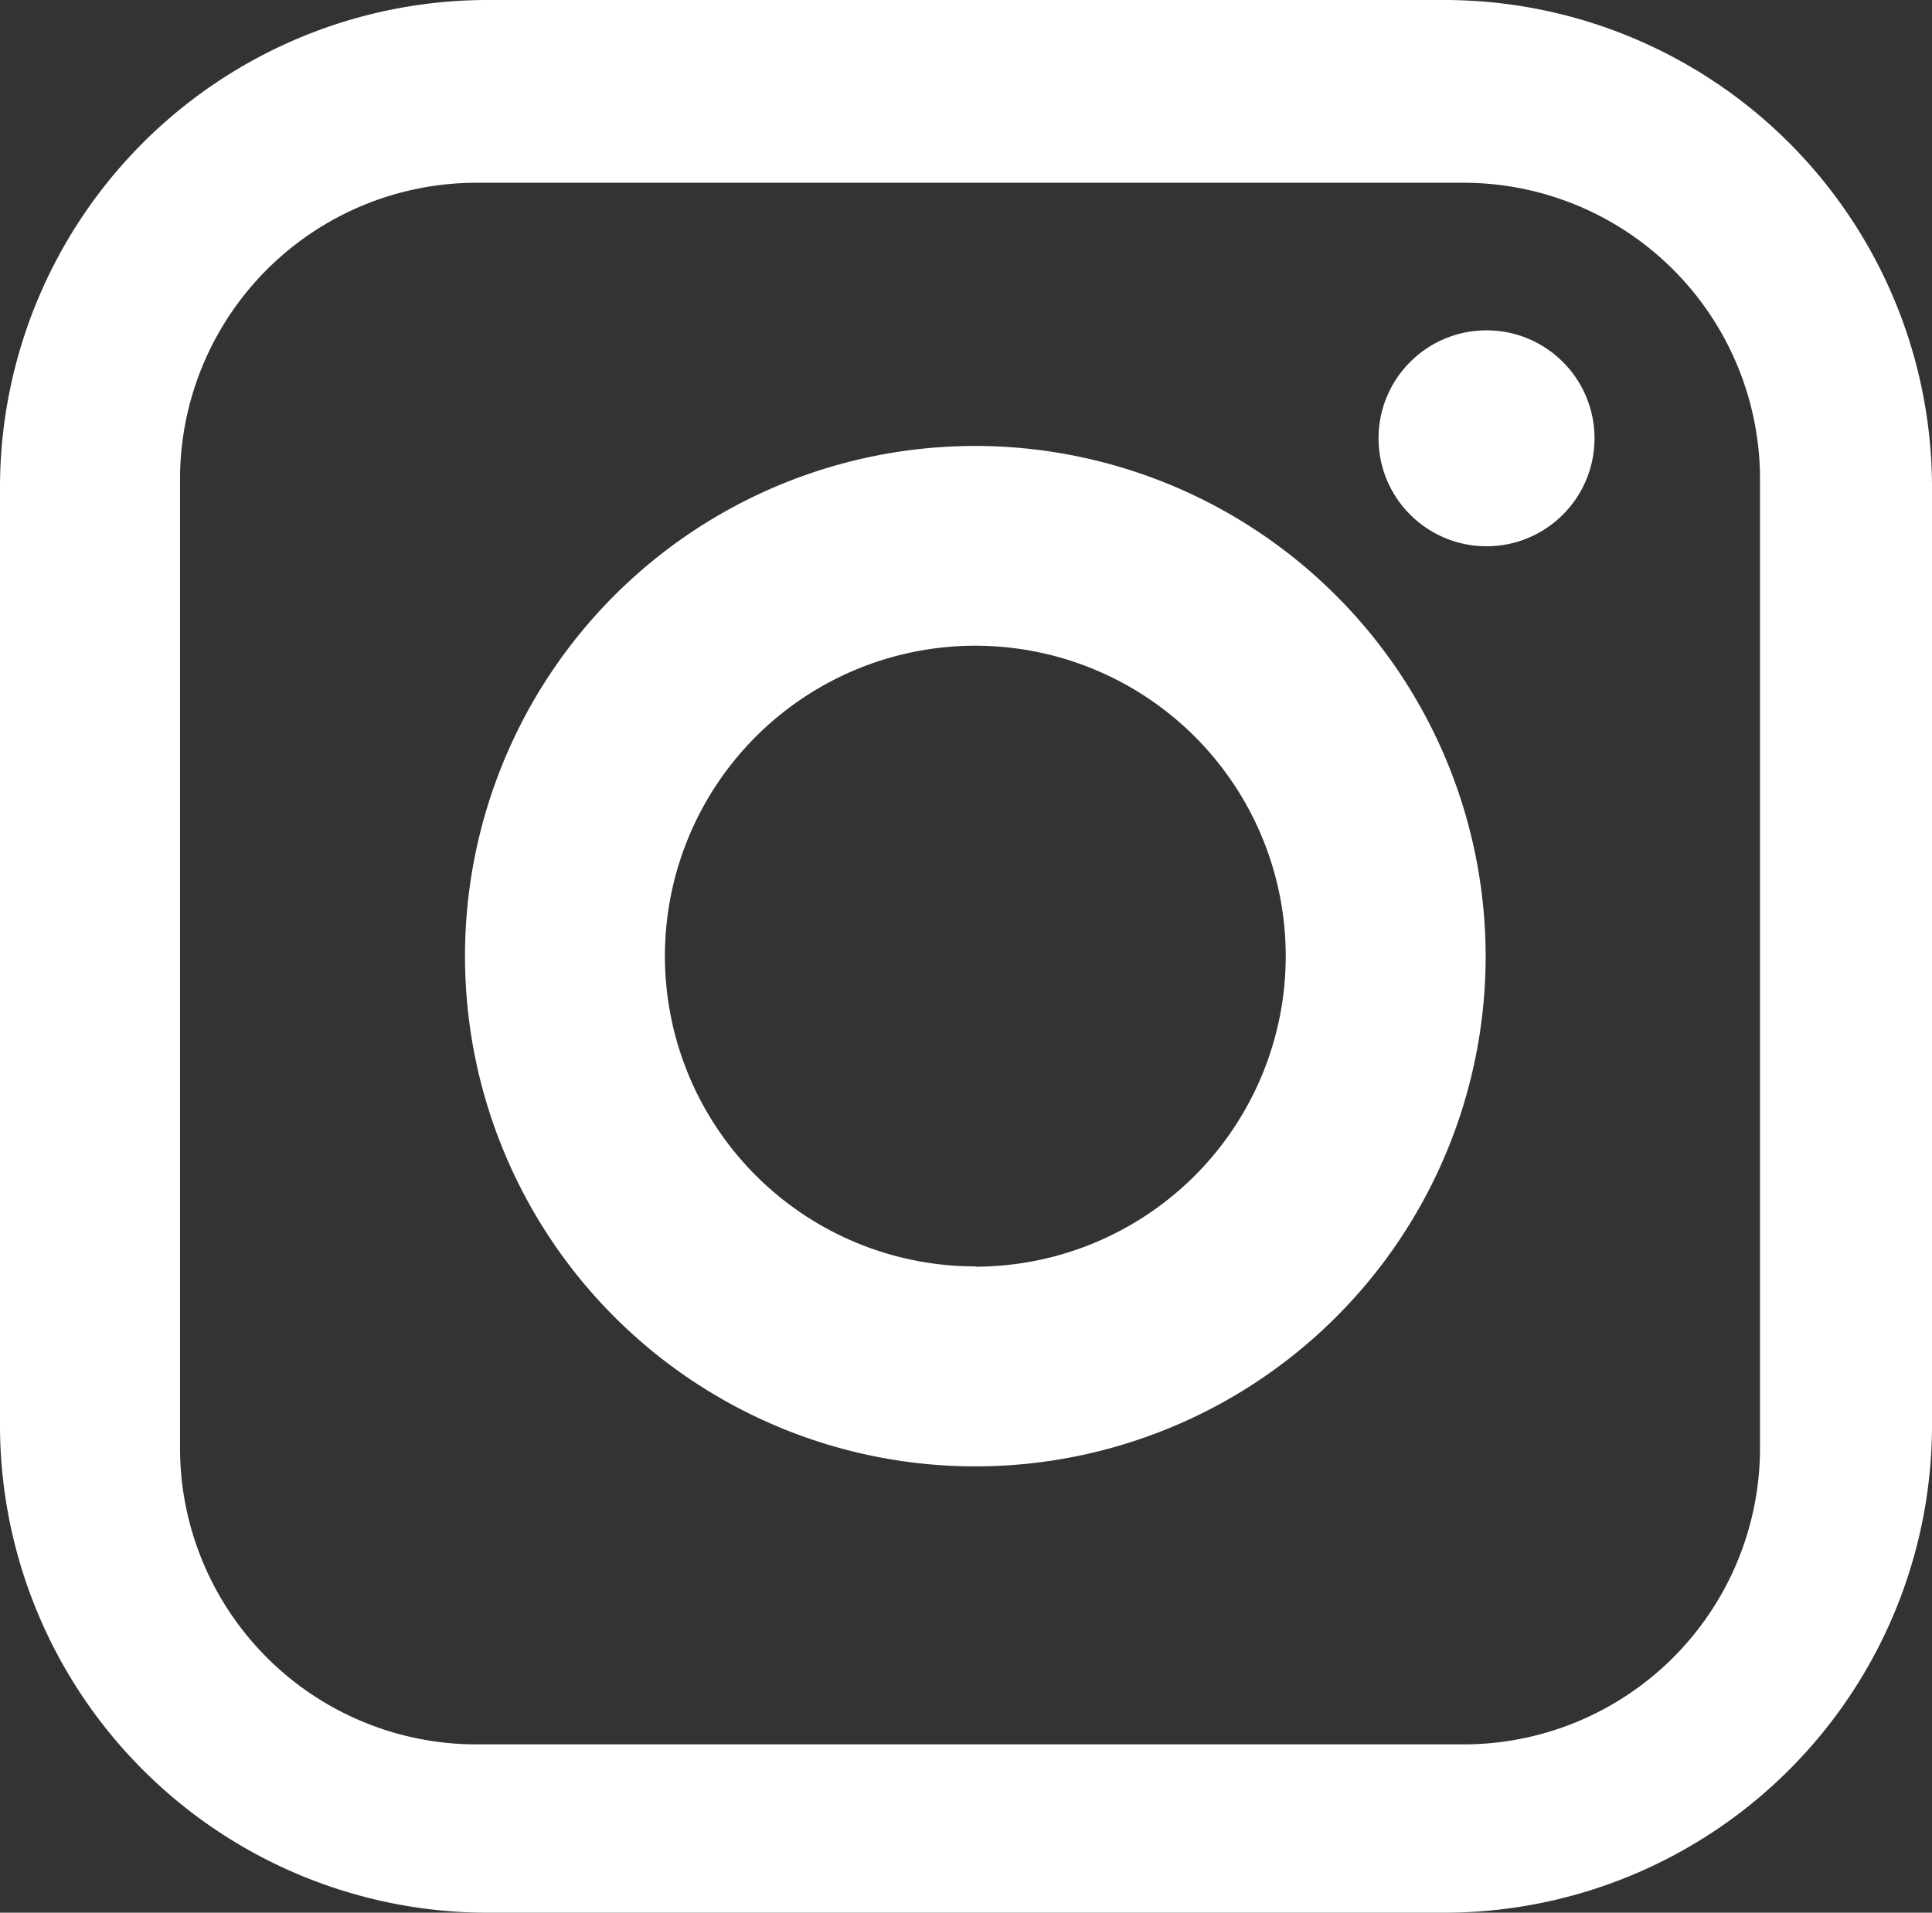 <svg xmlns="http://www.w3.org/2000/svg" width="20.197" height="20" viewBox="0 0 20.197 20">
    <rect x="0" y="0" width="20.197" height="20" fill="#333333" stroke="none"/>
    <defs>
        <style>
            .cls-1{fill:#fff}
        </style>
    </defs>
    <g id="instagram-icon" transform="translate(-251.469 -399.037)">
        <path id="Trazado_26" d="M266.545 399.037h-9.955a5.1 5.1 0 0 0-5.121 5.071v9.858a5.1 5.1 0 0 0 5.121 5.071h9.955a5.1 5.1 0 0 0 5.121-5.071v-9.858a5.1 5.1 0 0 0-5.121-5.071zm3.323 15.164a3.1 3.1 0 0 1-3.112 3.076h-10.293a3.1 3.1 0 0 1-3.112-3.076v-10.176a3.1 3.1 0 0 1 3.112-3.077h10.293a3.1 3.1 0 0 1 3.112 3.077z" class="cls-1"/>
        <path id="Trazado_27" d="M261.666 403.7a5.335 5.335 0 1 0 5.334 5.337 5.34 5.34 0 0 0-5.334-5.337zm0 8.579a3.245 3.245 0 1 1 3.244-3.245 3.248 3.248 0 0 1-3.244 3.248z" class="cls-1"/>
        <circle id="Elipse_1" cx="1.129" cy="1.129" r="1.129" class="cls-1" transform="translate(265.88 402.491)"/>
    </g>
</svg>
